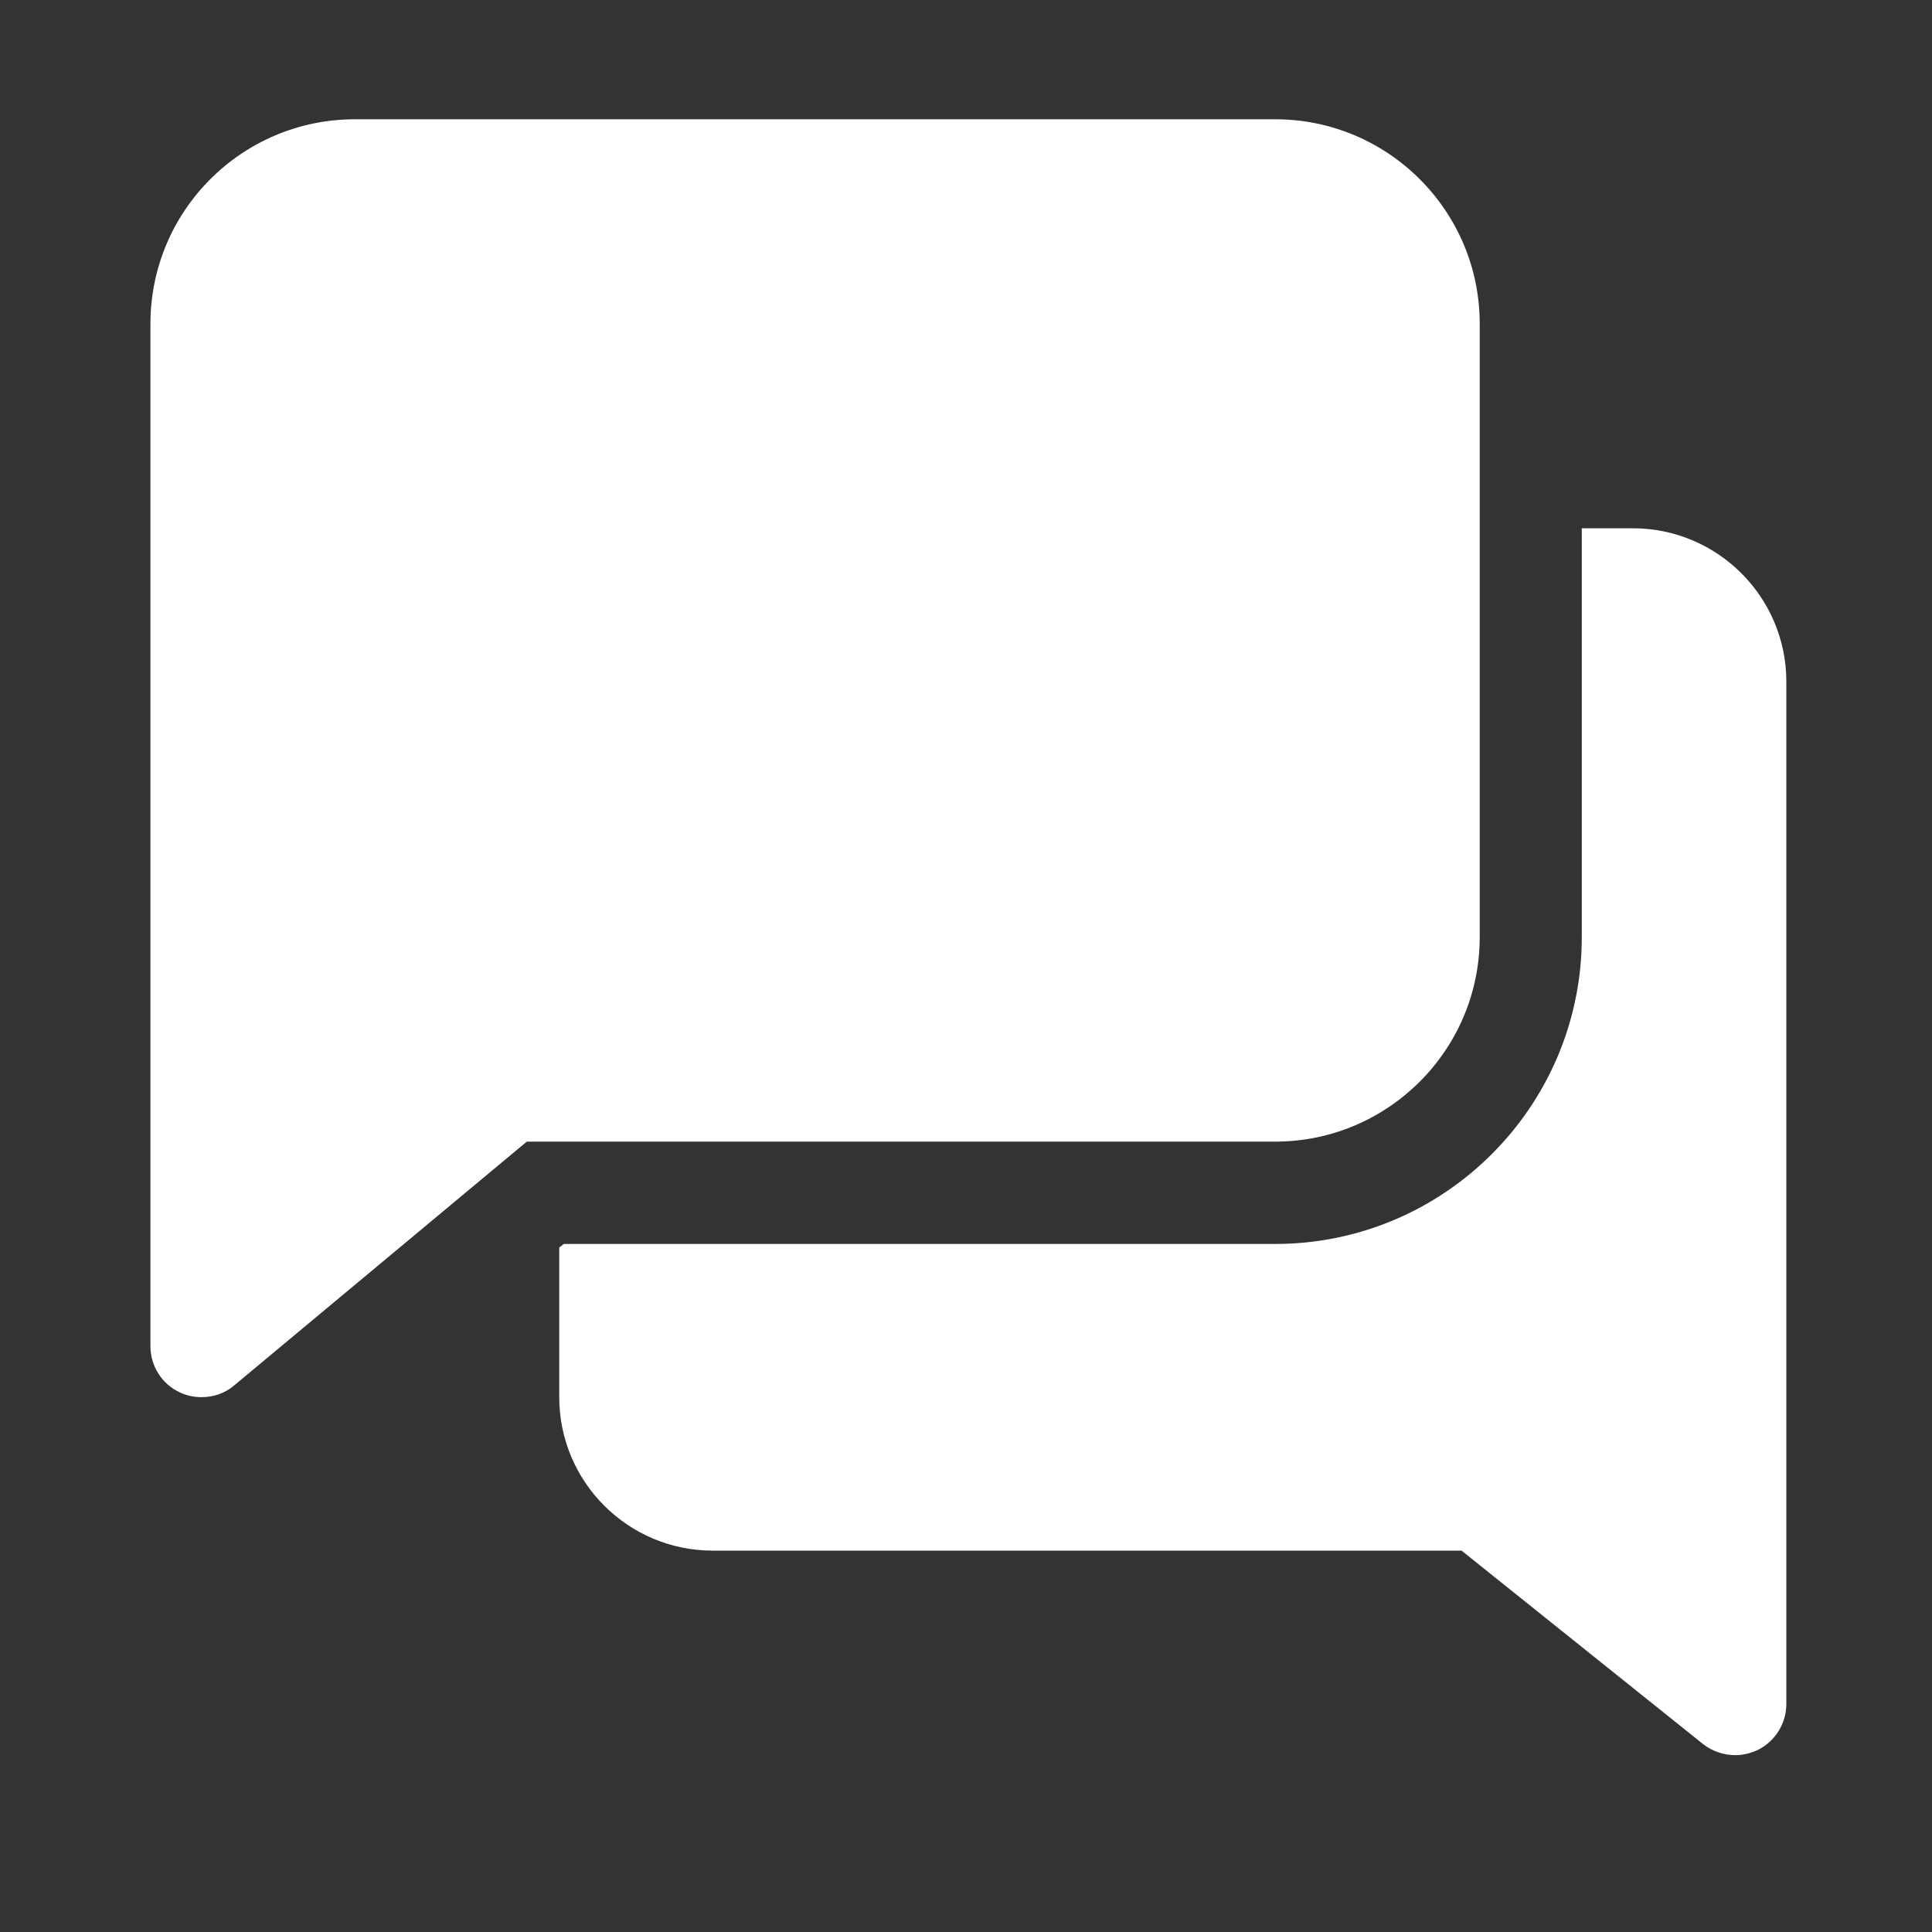 <?xml version="1.0" encoding="UTF-8"?>
<svg xmlns="http://www.w3.org/2000/svg" xmlns:xlink="http://www.w3.org/1999/xlink" width="30pt" height="30pt" viewBox="0 0 30 30" version="1.2">
<rect x="0" y="0" width="30" height="30" fill="#333333" stroke="none"/>
<defs>
<clipPath id="clip1">
  <path d="M 2.336 1.852 L 23 1.852 L 23 22 L 2.336 22 Z M 2.336 1.852 "/>
</clipPath>
<clipPath id="clip2">
  <path d="M 8 8 L 27.738 8 L 27.738 27.254 L 8 27.254 Z M 8 8 "/>
</clipPath>
</defs>
<g id="surface1">
<g clip-path="url(#clip1)" clip-rule="nonzero">
<path style=" stroke:none;fill-rule:nonzero;fill:rgb(100%,100%,100%);fill-opacity:1;" d="M 22.977 14.551 L 22.977 5.027 C 22.977 3.273 21.551 1.852 19.801 1.852 L 5.512 1.852 C 3.758 1.852 2.336 3.273 2.336 5.027 L 2.336 20.902 C 2.336 21.211 2.512 21.492 2.793 21.621 C 2.898 21.672 3.016 21.695 3.129 21.695 C 3.312 21.695 3.492 21.637 3.637 21.512 L 8.18 17.727 L 19.801 17.727 C 21.551 17.727 22.977 16.305 22.977 14.551 Z M 22.977 14.551 "/>
</g>
<g clip-path="url(#clip2)" clip-rule="nonzero">
<path style=" stroke:none;fill-rule:nonzero;fill:rgb(100%,100%,100%);fill-opacity:1;" d="M 25.355 8.203 L 24.562 8.203 L 24.562 14.551 C 24.562 17.18 22.426 19.316 19.801 19.316 L 8.754 19.316 L 8.684 19.371 L 8.684 21.695 C 8.684 23.012 9.754 24.078 11.066 24.078 L 22.695 24.078 L 26.445 27.082 C 26.59 27.195 26.77 27.254 26.945 27.254 C 27.059 27.254 27.176 27.227 27.289 27.176 C 27.562 27.043 27.738 26.766 27.738 26.461 L 27.738 10.582 C 27.738 9.27 26.668 8.203 25.355 8.203 Z M 25.355 8.203 "/>
</g>
</g>
</svg>
